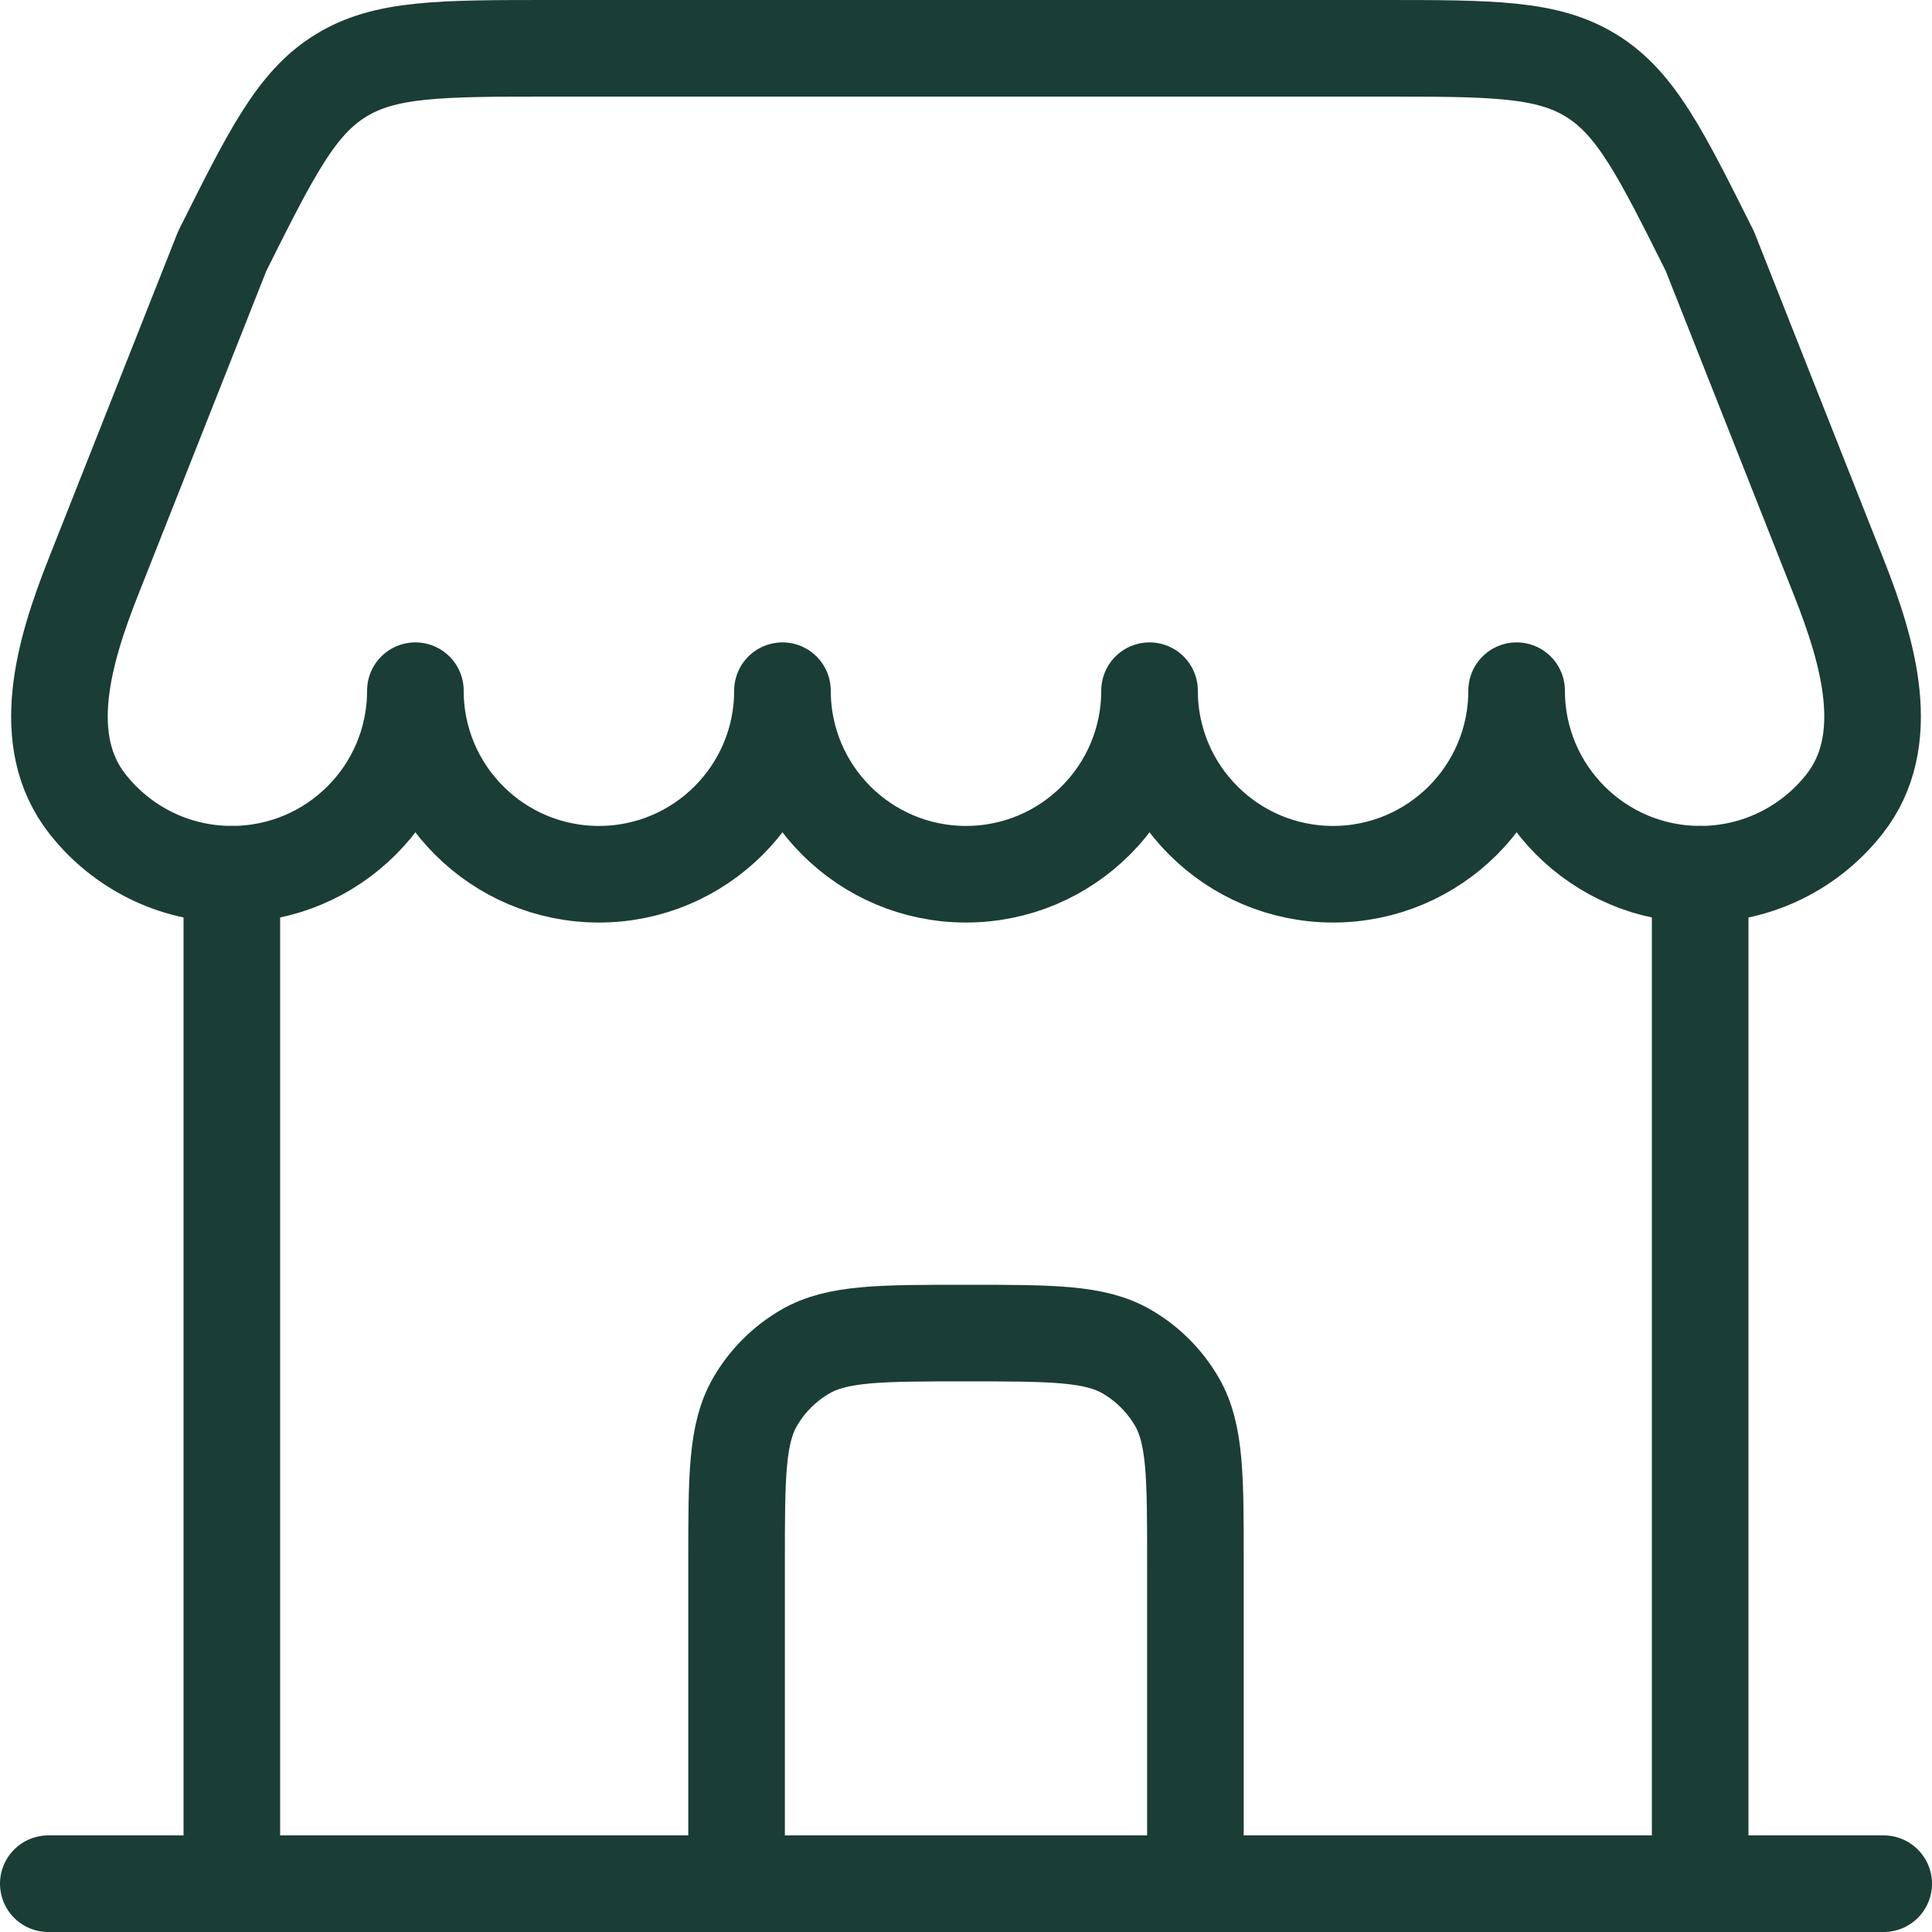 <svg width="40" height="40" viewBox="0 0 40 40" fill="none" xmlns="http://www.w3.org/2000/svg">
<path d="M39 39H1" stroke="#1A3D35" stroke-width="2" stroke-linecap="round"/>
<path d="M35.2 39V18.1" stroke="#1A3D35" stroke-width="2" stroke-linecap="round"/>
<path d="M4.8 39V18.1" stroke="#1A3D35" stroke-width="2" stroke-linecap="round"/>
<path d="M28.603 1H11.397C9.112 1 7.969 1 7.051 1.568C6.133 2.135 5.622 3.157 4.6 5.201L1.933 11.943C1.317 13.5 0.777 15.336 1.815 16.651C2.51 17.534 3.589 18.1 4.8 18.1C6.899 18.1 8.6 16.399 8.6 14.3C8.6 16.399 10.301 18.1 12.4 18.1C14.499 18.1 16.2 16.399 16.2 14.3C16.2 16.399 17.901 18.1 20 18.1C22.099 18.1 23.8 16.399 23.8 14.3C23.8 16.399 25.501 18.1 27.6 18.1C29.699 18.1 31.4 16.399 31.4 14.3C31.4 16.399 33.101 18.1 35.2 18.1C36.411 18.1 37.49 17.534 38.185 16.651C39.223 15.336 38.684 13.5 38.067 11.943L35.401 5.201C34.379 3.157 33.867 2.135 32.949 1.568C32.031 1 30.888 1 28.603 1Z" stroke="#1A3D35" stroke-width="2" stroke-linejoin="round"/>
<path d="M15.25 38.05V32.35C15.25 30.574 15.25 29.686 15.632 29.025C15.882 28.592 16.242 28.232 16.675 27.982C17.336 27.6 18.224 27.6 20 27.6C21.776 27.6 22.664 27.6 23.325 27.982C23.758 28.232 24.118 28.592 24.368 29.025C24.75 29.686 24.75 30.574 24.75 32.35V38.05" stroke="#1A3D35" stroke-width="2" stroke-linecap="round"/>
</svg>
